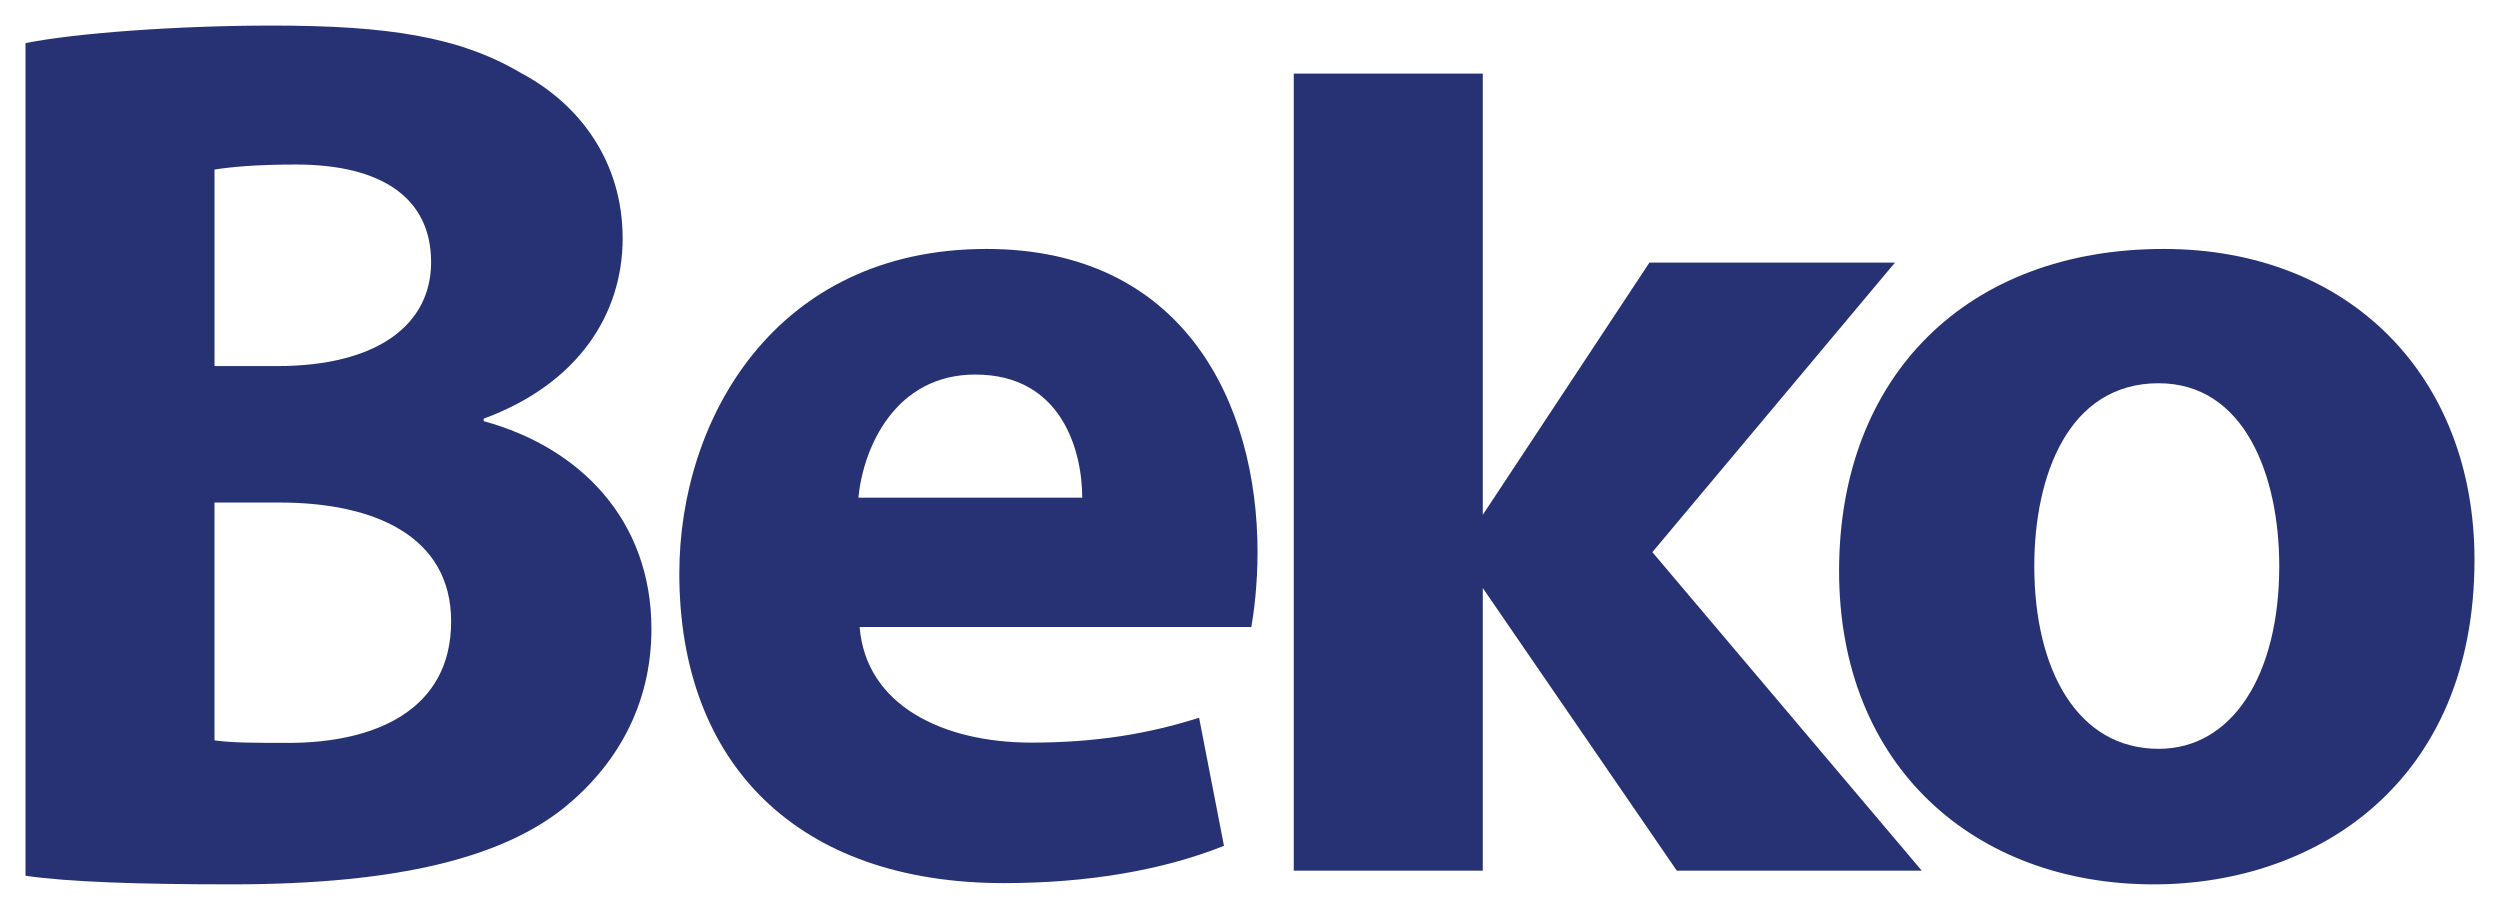 <?xml version="1.0" encoding="UTF-8" standalone="no"?><!DOCTYPE svg PUBLIC "-//W3C//DTD SVG 1.1//EN" "http://www.w3.org/Graphics/SVG/1.1/DTD/svg11.dtd"><svg width="100%" height="100%" viewBox="0 0 1225 446" version="1.1" xmlns="http://www.w3.org/2000/svg" xmlns:xlink="http://www.w3.org/1999/xlink" xml:space="preserve" xmlns:serif="http://www.serif.com/" style="fill-rule:evenodd;clip-rule:evenodd;stroke-linejoin:round;stroke-miterlimit:2;"><g><path d="M105.112,362.792c9.205,1.225 20.255,1.225 36.201,1.225c42.325,-0 79.741,-15.946 79.741,-59.5c0,-41.709 -37.416,-58.271 -84.033,-58.271l-31.909,-0l0,116.546Zm0,-183.409l30.68,0c49.075,0 75.45,-20.245 75.45,-50.912c-0,-31.284 -23.921,-47.85 -66.246,-47.85c-20.246,-0 -31.908,1.229 -39.884,2.454l0,96.308Zm-92.612,-158.258c24.533,-4.904 74.221,-8.592 120.842,-8.592c57.046,0 92.008,5.521 122.066,23.313c28.83,15.337 49.688,43.55 49.688,80.971c-0,36.804 -21.471,71.154 -68.092,88.329l0,1.225c47.234,12.883 82.196,48.462 82.196,101.825c0,37.421 -17.175,66.862 -42.937,87.721c-30.055,23.921 -80.355,37.42 -162.55,37.42c-46.009,0 -80.359,-1.158 -101.213,-4.225l-0,-407.987Z" style="fill:#263273;fill-rule:nonzero;"/><path d="M1057.74,187.788c42.03,-0 59.096,45.1 59.096,89.566c0,53.625 -23.154,89.571 -59.096,89.571c-39.604,0 -60.937,-38.383 -60.937,-89.571c-0,-43.867 16.45,-89.566 60.937,-89.566Zm-2.445,245.549c79.812,0 157.208,-49.962 157.208,-159.02c-0,-89.567 -60.933,-152.334 -152.329,-152.334c-95.667,0 -159.025,61.546 -159.025,157.813c-0,96.262 67.016,153.541 154.146,153.541Z" style="fill:#263273;fill-rule:nonzero;"/><path d="M726.563,288.137l95.091,138.505l120.025,-0l-132.025,-156.088l118.863,-141.866l-120.309,-0l-81.646,123.583l0,-216.2l-92.612,-0l-0,390.571l92.612,-0l0,-138.505Z" style="fill:#263273;fill-rule:nonzero;"/><path d="M477.879,183.529c42.654,0 52.413,37.779 52.413,60.317l-109.68,-0c2.425,-24.975 18.271,-60.317 57.267,-60.317Zm14.017,249.196c40.208,0 77.387,-6.083 107.854,-18.275l-12.196,-62.758c-24.983,7.92 -50.575,12.187 -82.25,12.187c-43.267,0 -81.042,-18.275 -84.083,-56.662l191.933,-0c1.217,-6.709 3.046,-20.725 3.046,-36.559c0,-73.729 -36.567,-148.675 -132.829,-148.675c-103.596,0 -150.504,83.48 -150.504,159.025c-0,93.225 57.891,151.717 159.029,151.717Z" style="fill:#263273;fill-rule:nonzero;"/></g></svg>